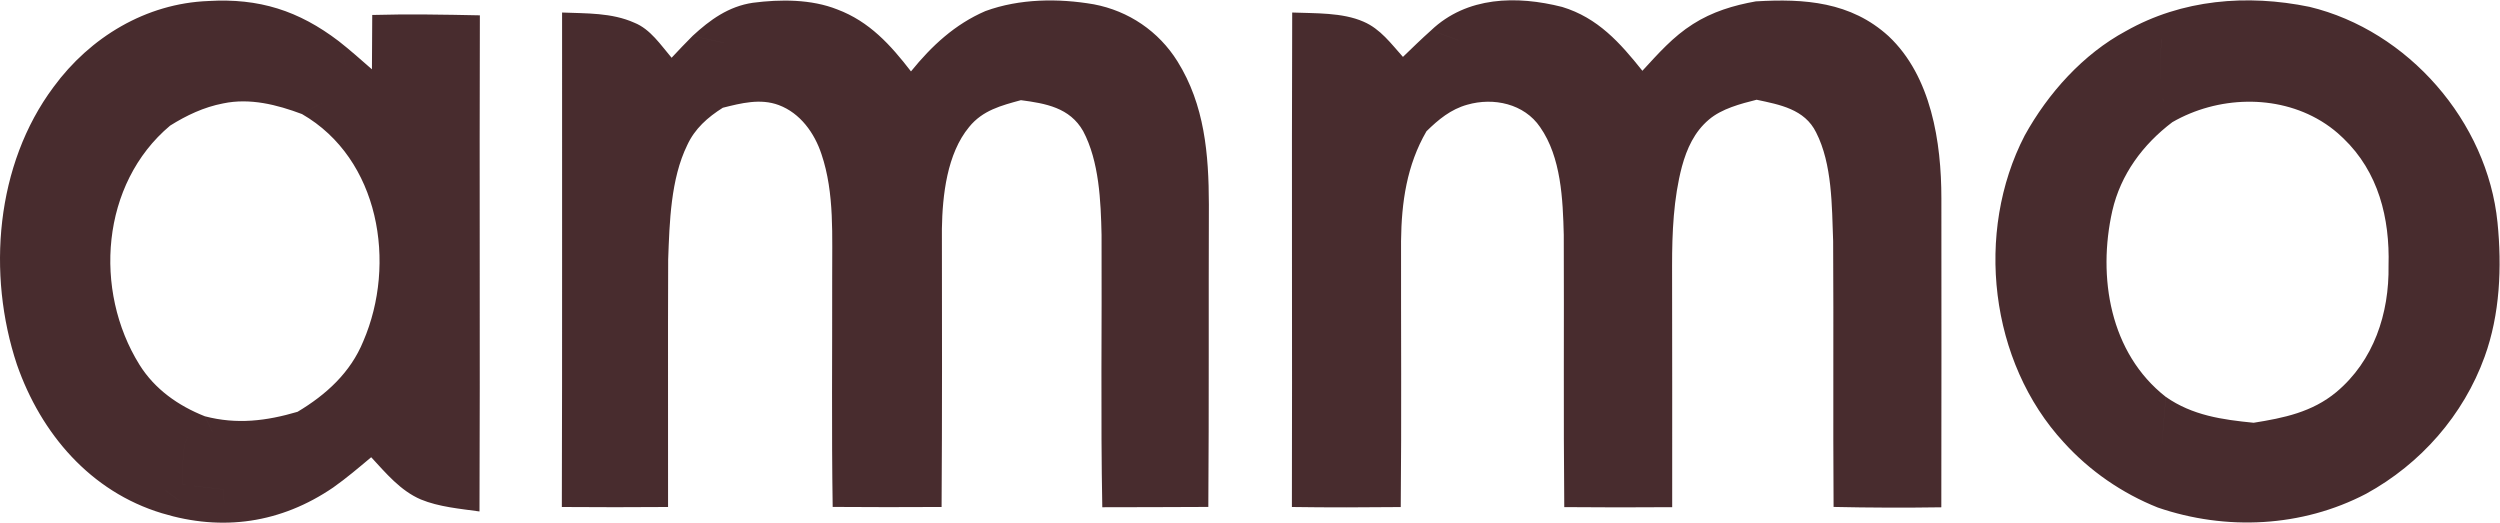 <?xml version="1.0" encoding="utf-8"?>
<svg xmlns="http://www.w3.org/2000/svg" fill="none" height="369" viewBox="0 0 1763 369" width="1763">
<path d="M146.928 0.713C182.718 -1.402 210.607 7.491 238.886 29.031C240.44 34.34 241.994 39.65 243.592 44.959C239.533 45.65 235.475 46.384 231.46 47.118C234.784 53.506 238.239 60.025 241.045 66.672C231.072 70.514 222.092 74.917 212.982 80.442C195.282 73.794 176.242 68.96 157.333 72.931C143.821 75.521 131.518 81.347 119.949 88.598C119.948 88.601 119.947 88.603 119.945 88.606C71.117 129.614 65.764 204.854 98.359 257.215C109.152 274.525 125.731 286.136 144.468 293.561C146.237 297.142 148.006 300.724 149.646 304.392C149.648 304.392 149.65 304.392 149.651 304.392C148.011 300.723 146.241 297.14 144.471 293.557C166.963 299.471 187.902 296.881 209.834 290.406C229.995 278.362 247.176 262.779 256.199 240.635C279.814 185.857 267.683 111.999 212.983 80.444C222.093 74.918 231.073 70.515 241.046 66.673C238.239 60.026 234.785 53.507 231.461 47.119C235.476 46.385 239.534 45.651 243.593 44.96C241.995 39.651 240.441 34.341 238.887 29.032C247.003 35.377 254.559 42.154 262.287 48.888C262.416 36.111 262.46 23.333 262.503 10.556C287.802 9.822 313.101 10.298 338.4 10.816C338.012 127.452 338.616 244.046 338.141 360.682C324.585 358.783 309.474 357.487 296.781 352.221C282.362 346.048 272.173 333.659 261.768 322.436C252.962 329.817 244.414 337.112 235.003 343.759L235.004 343.76C198.178 368.883 156.949 374.969 114.209 361.933C114.207 361.934 114.206 361.936 114.204 361.937C63.778 346.699 28.894 305.777 11.928 257.085C-9.27 193.371 -3.14 116.146 37.788 61.325C63.519 26.23 102.935 2.402 146.928 0.718C146.927 0.717 146.928 0.715 146.928 0.713ZM1499.19 21.907C1538.74 -0.492 1584.63 -4.202 1628.62 4.819C1698.17 21.524 1754.12 85.713 1761.24 156.895C1764.39 188.234 1763.01 221.645 1752.18 251.516C1737.24 292.826 1707.06 327.144 1668.59 348.209C1668.59 348.209 1668.59 348.209 1668.59 348.208C1623.34 371.859 1569.73 374.404 1521.68 357.915C1523.36 331.886 1524.87 305.857 1527.38 279.914C1546.16 292.993 1567.01 295.929 1589.24 298.13C1589.25 298.132 1589.26 298.133 1589.26 298.134C1610.63 294.725 1630.48 290.666 1647.57 276.512C1673.99 254.411 1684.96 221 1684.4 187.287C1685.35 153.789 1677.32 121.284 1652.49 97.499C1651.23 96.26 1649.93 95.066 1648.6 93.918C1645.05 90.845 1641.29 88.102 1637.37 85.683C1637.14 85.543 1636.91 85.403 1636.68 85.265C1605.38 66.357 1563.74 67.822 1531.95 86.145C1531.95 86.143 1531.95 86.141 1531.95 86.139C1511.14 101.895 1495.51 122.96 1489.6 148.686C1479.11 195.306 1487.83 249.006 1527.37 279.914C1524.87 305.857 1523.36 331.886 1521.68 357.915C1496.55 347.901 1473.62 332.101 1455.45 312.029C1402.99 255.308 1392.5 163.708 1427.82 95.548C1444.27 65.763 1469 38.136 1499.18 21.906C1499.19 21.906 1499.19 21.906 1499.19 21.907ZM1009.22 21.386C1034.52 -2.614 1069.62 -3.218 1101.65 4.897C1126.78 12.537 1142.41 30.106 1158.21 49.919C1169.43 37.789 1179.75 25.918 1193.87 16.983C1207.47 8.306 1222.45 3.774 1238.21 0.968C1238.1 14.852 1238.11 28.735 1238.26 42.61C1238.11 28.737 1238.1 14.854 1238.21 0.972C1272.57 -1.1 1305.21 1.275 1331.81 25.492C1361.98 53.809 1369.06 100.385 1369.06 139.796C1369.11 212.446 1369.15 285.096 1369.02 357.746C1343.68 358.134 1318.38 358.047 1293.04 357.486C1292.6 294.981 1293.12 232.475 1292.73 169.97C1291.83 145.365 1292.13 115.666 1280.73 93.392C1272.66 76.946 1255.04 73.795 1238.77 70.341C1238.74 69.073 1238.7 67.804 1238.67 66.535C1238.7 67.802 1238.73 69.07 1238.77 70.337C1227.46 73.186 1214.16 76.64 1205.14 84.324C1194.86 93 1189.59 104.741 1186.1 117.432C1180.14 140.051 1179.15 164.009 1179.15 187.276C1179.32 244.04 1179.19 300.847 1179.23 357.655C1153.89 357.871 1128.5 357.828 1103.12 357.612C1102.51 293.639 1103.03 229.622 1102.77 165.649C1102.13 140.699 1100.96 110.914 1086.11 89.676C1074.88 73.1 1053.21 68.524 1034.73 73.833C1023.08 77.07 1014.4 84.275 1005.95 92.559C1005.94 92.564 1005.94 92.57 1005.94 92.575C992.035 116.489 988.322 142.735 988.019 169.973C987.933 232.522 988.408 295.07 987.804 357.576C962.202 357.835 936.601 357.921 911.043 357.533C911.345 241.328 910.827 125.079 911.259 8.831C927.405 9.479 946.66 8.703 961.597 15.307C973.47 20.401 980.983 30.803 989.358 40.127C995.877 33.825 1002.44 27.436 1009.22 21.393C1015.56 23.681 1021.91 25.968 1028.3 28.299C1028.3 28.297 1028.3 28.295 1028.3 28.292C1021.91 25.962 1015.56 23.674 1009.22 21.386ZM694.971 7.79C718.973 -1.012 746.428 -1.271 771.379 3.045C795.944 7.707 817.098 22.039 830.352 43.277C849.521 74.011 852.413 108.718 852.5 144.115C852.241 215.253 852.629 286.349 852.111 357.488C827.157 357.574 802.246 357.704 777.336 357.704C776.127 293.687 777.12 229.671 776.818 165.698C776.3 142.042 775.177 113.768 763.823 92.444C754.411 75.868 737.315 72.933 719.96 70.645C719.959 70.643 719.958 70.64 719.958 70.638C706.013 74.437 692.932 77.804 683.434 89.545C667.806 108.409 664.612 137.763 664.223 161.331C664.31 226.729 664.438 292.126 664.007 357.524C638.405 357.653 612.804 357.697 587.203 357.481C586.383 303.652 586.944 249.78 586.857 195.909C586.685 167.03 588.671 136.338 579.303 108.711C574.381 93.776 564.321 79.746 549.168 74.091C536.216 69.257 522.573 72.753 509.708 75.991C509.708 75.993 509.708 75.997 509.708 75.999C499.088 82.69 489.935 90.762 484.625 102.373C472.968 126.158 472.148 156.851 471.198 182.923C470.939 241.155 471.197 299.344 471.111 357.533C446.157 357.705 421.204 357.748 396.207 357.533C396.552 241.328 396.293 125.079 396.38 8.831C413.476 9.522 431.392 8.875 447.366 16.041C458.634 20.53 465.974 31.753 473.615 40.732C478.494 35.552 483.329 30.372 488.381 25.365C495.763 26.962 503.102 28.558 510.484 30.155C510.484 30.152 510.485 30.15 510.485 30.148C503.103 28.551 495.763 26.954 488.381 25.357C500.728 13.961 513.766 4.507 530.862 1.96C550.247 -0.543 572.049 -0.673 590.484 6.665C613.107 15.169 628.044 31.702 642.421 50.35C657.056 32.306 673.375 17.112 694.962 7.788C694.965 7.789 694.968 7.789 694.971 7.79ZM132.207 308.238C127.631 318.08 129.444 331.117 128.926 341.779C138.38 342.901 147.835 343.98 157.29 345.102C157.592 348.251 157.893 351.401 158.152 354.55C158.153 354.551 158.155 354.551 158.156 354.551C157.897 351.4 157.595 348.249 157.293 345.098C147.838 343.976 138.383 342.896 128.929 341.774C129.446 331.113 127.633 318.078 132.208 308.237L132.207 308.238ZM116.924 346.009C120.333 348.512 123.743 351.058 127.153 353.604C127.155 353.603 127.157 353.603 127.158 353.602C123.751 351.058 120.344 348.513 116.936 346.011C116.932 346.01 116.928 346.01 116.924 346.009ZM1525.41 70.256C1525.54 70.803 1525.69 71.348 1525.84 71.894C1525.6 71.055 1525.39 70.216 1525.2 69.375L1525.41 70.256ZM1524.26 27.739C1523.59 41.869 1522.21 55.013 1524.86 67.85C1522.21 55.013 1523.59 41.87 1524.27 27.74L1524.26 27.739ZM1238.34 48.941C1238.4 52.949 1238.47 56.956 1238.55 60.962C1238.47 56.956 1238.4 52.949 1238.34 48.941Z" fill="#482C2E"/>
</svg>